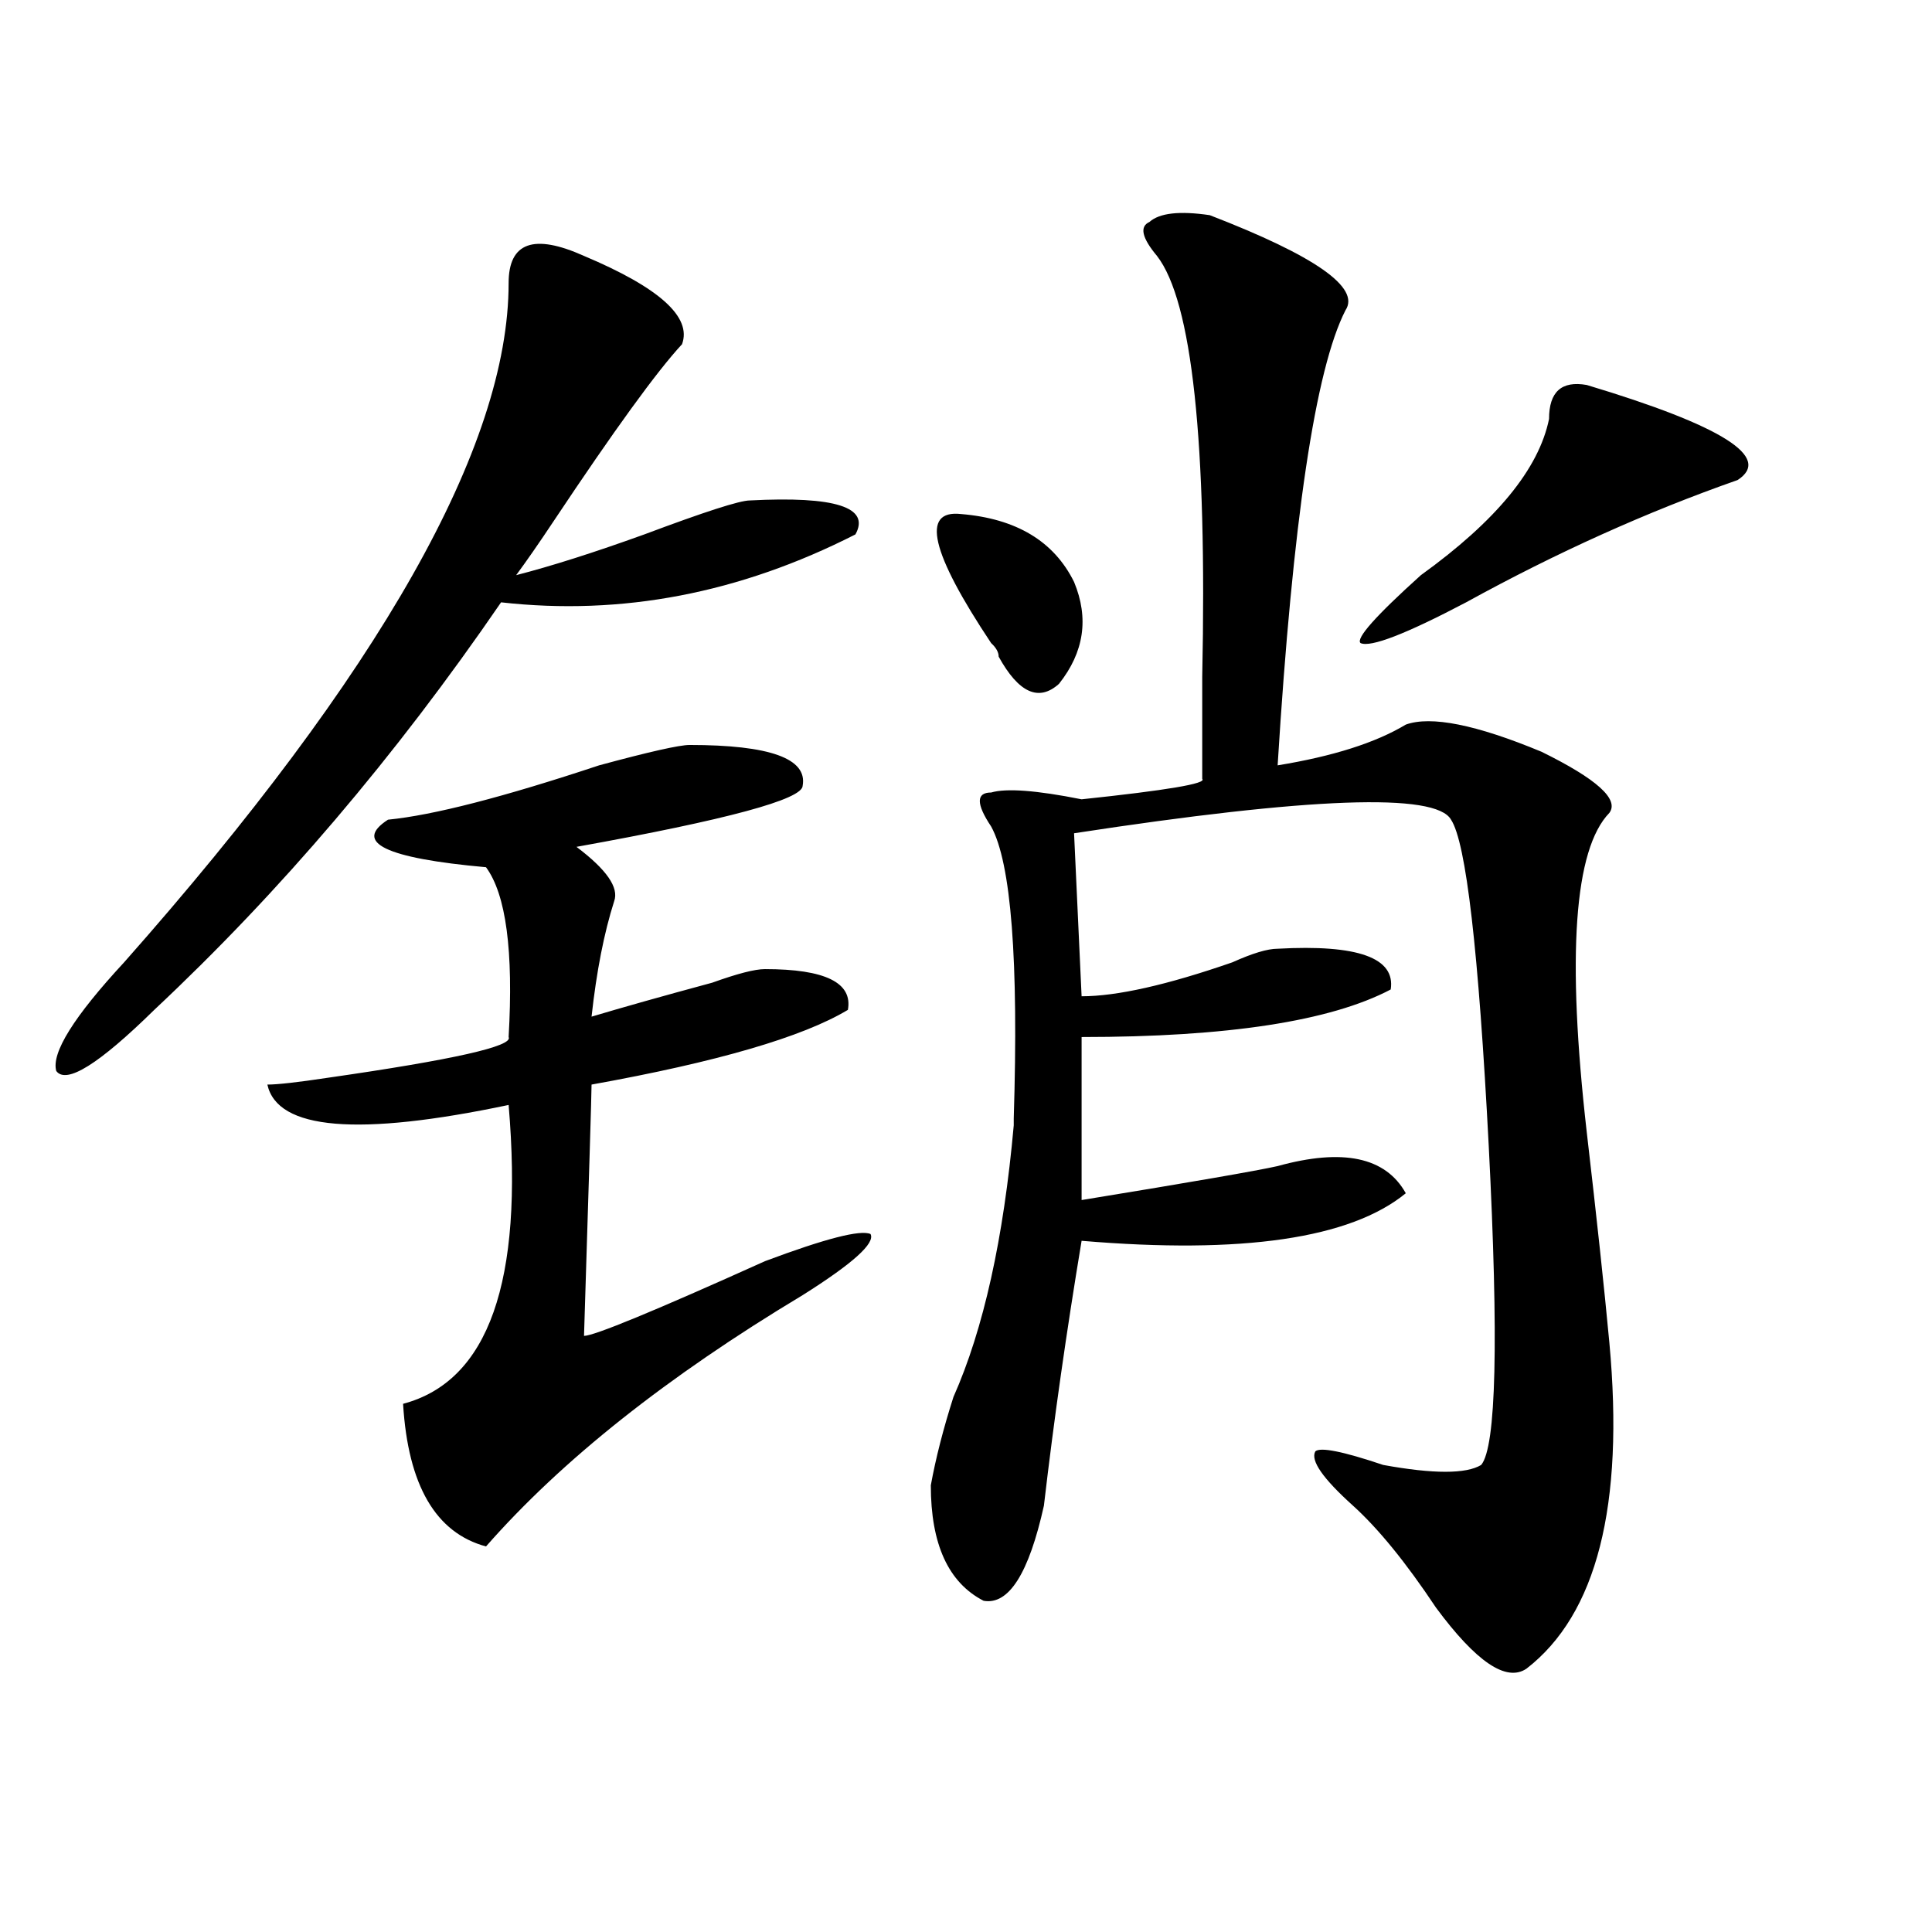 <?xml version="1.0" encoding="utf-8"?>
<!-- Generator: Adobe Illustrator 16.0.0, SVG Export Plug-In . SVG Version: 6.00 Build 0)  -->
<!DOCTYPE svg PUBLIC "-//W3C//DTD SVG 1.1//EN" "http://www.w3.org/Graphics/SVG/1.1/DTD/svg11.dtd">
<svg version="1.1" id="图层_1" xmlns="http://www.w3.org/2000/svg" xmlns:xlink="http://www.w3.org/1999/xlink" x="0px" y="0px"
	 width="1000px" height="1000px" viewBox="0 0 1000 1000" enable-background="new 0 0 1000 1000" xml:space="preserve">
<path d="M302.285,132.469c39.023,16.425,55.913,31.641,50.73,45.703c-13.049,14.063-35.121,44.55-66.34,91.406
	c-7.805,11.756-14.329,21.094-19.512,28.125c18.17-4.669,40.304-11.7,66.34-21.094c31.219-11.7,49.389-17.578,54.633-17.578
	c44.206-2.307,62.438,3.516,54.633,17.578c-59.877,30.487-120.973,42.188-183.41,35.156
	c-54.633,79.706-114.51,150.019-179.508,210.938c-28.658,28.125-45.548,38.672-50.73,31.641c-2.622-9.338,9.085-28.125,35.121-56.25
	c132.68-149.963,199.02-267.188,199.02-351.563C263.262,125.438,276.249,120.769,302.285,132.469z M356.918,385.594
	c41.584,0,61.096,7.031,58.535,21.094c0,7.031-39.023,17.578-117.07,31.641c15.609,11.756,22.072,21.094,19.512,28.125
	c-5.244,16.425-9.146,36.365-11.707,59.766c15.609-4.669,36.401-10.547,62.438-17.578c12.987-4.669,22.072-7.031,27.316-7.031
	c31.219,0,45.486,7.031,42.926,21.094c-23.414,14.063-67.682,26.972-132.68,38.672c0,4.725-1.342,48.065-3.902,130.078
	c5.183,0,36.401-12.854,93.656-38.672c31.219-11.7,49.389-16.369,54.633-14.063c2.561,4.725-9.146,15.271-35.121,31.641
	c-70.242,42.188-124.875,85.584-163.898,130.078c-26.036-7.031-40.365-31.641-42.926-73.828
	c44.206-11.7,62.438-63.281,54.633-154.688c-78.047,16.425-119.692,12.909-124.875-10.547c5.183,0,15.609-1.153,31.219-3.516
	c64.998-9.338,96.217-16.369,93.656-21.094c2.561-44.494-1.342-73.828-11.707-87.891c-52.072-4.669-68.962-12.854-50.73-24.609
	c23.414-2.307,59.815-11.7,109.266-28.125C336.064,389.109,351.674,385.594,356.918,385.594z M626.18,111.375
	c54.633,21.094,78.047,37.519,70.242,49.219c-15.609,30.487-27.316,108.984-35.121,235.547c28.597-4.669,50.73-11.7,66.34-21.094
	c12.987-4.669,36.401,0,70.242,14.063c28.597,14.063,40.304,24.609,35.121,31.641c-18.231,18.787-22.134,73.828-11.707,165.234
	c5.183,44.55,9.085,80.859,11.707,108.984c7.805,84.375-6.524,140.625-42.926,168.75c-10.427,7.031-26.036-3.516-46.828-31.641
	c-15.609-23.456-29.938-40.979-42.926-52.734c-15.609-14.063-22.134-23.4-19.512-28.125c2.561-2.307,14.268,0,35.121,7.031
	c25.975,4.725,42.926,4.725,50.73,0c7.805-9.338,9.085-64.435,3.902-165.234c-5.244-100.744-11.707-156.994-19.512-168.75
	c-7.805-14.063-72.864-11.7-195.117,7.031l3.902,84.375c18.17,0,44.206-5.822,78.047-17.578c10.365-4.669,18.17-7.031,23.414-7.031
	c41.584-2.307,61.096,4.725,58.535,21.094c-31.219,16.425-84.571,24.609-159.996,24.609v84.375
	c57.193-9.338,91.034-15.216,101.461-17.578c33.779-9.338,55.913-4.669,66.34,14.063c-28.658,23.456-84.571,31.641-167.801,24.609
	c-7.805,46.912-14.329,92.615-19.512,137.109c-7.805,35.156-18.231,51.525-31.219,49.219c-18.231-9.394-27.316-29.278-27.316-59.766
	c2.561-14.063,6.463-29.278,11.707-45.703c15.609-35.156,25.975-82.013,31.219-140.625v-3.516
	c2.561-82.013-1.342-132.385-11.707-151.172c-7.805-11.7-7.805-17.578,0-17.578c7.805-2.307,23.414-1.153,46.828,3.516
	c44.206-4.669,64.998-8.185,62.438-10.547c0-11.7,0-29.278,0-52.734c2.561-121.838-5.244-194.513-23.414-217.969
	c-7.805-9.338-9.146-15.216-3.902-17.578C600.144,110.222,610.57,109.068,626.18,111.375z M497.402,266.063
	c28.597,2.362,48.108,14.063,58.535,35.156c7.805,18.787,5.183,36.365-7.805,52.734c-10.427,9.394-20.854,4.725-31.219-14.063
	c0-2.307-1.342-4.669-3.902-7.031C481.793,286.003,476.549,263.756,497.402,266.063z M821.297,199.266
	c70.242,21.094,96.217,37.519,78.047,49.219c-46.828,16.425-93.656,37.519-140.484,63.281
	c-31.219,16.425-49.45,23.456-54.633,21.094c-2.622-2.307,7.805-14.063,31.219-35.156c39.023-28.125,61.096-55.041,66.34-80.859
	C801.785,202.781,808.248,196.959,821.297,199.266z"/>
</svg>
